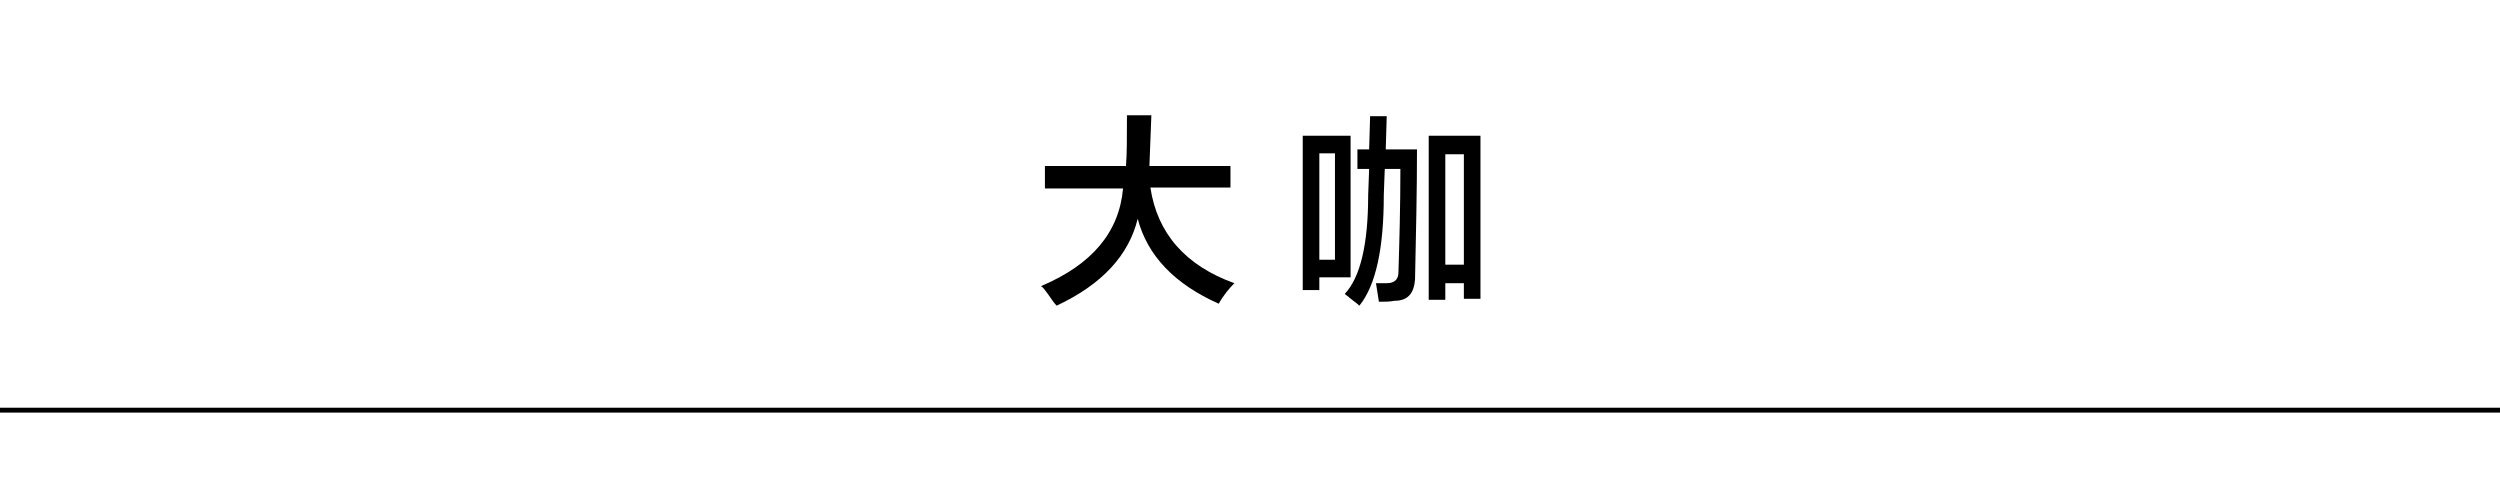 <?xml version="1.0" encoding="utf-8"?>
<!-- Generator: Adobe Illustrator 19.0.0, SVG Export Plug-In . SVG Version: 6.00 Build 0)  -->
<svg version="1.1" id="图层_1" xmlns="http://www.w3.org/2000/svg" xmlns:xlink="http://www.w3.org/1999/xlink" x="0px" y="0px"
	 width="256px" height="50px" viewBox="0 0 256 50" style="enable-background:new 0 0 256 50;" xml:space="preserve">
<style type="text/css">
	.st0{fill:none;stroke:#000000;stroke-width:0.5;stroke-miterlimit:10;}
</style>
<line id="XMLID_1519_" class="st0" x1="0" y1="42" x2="256" y2="42"/>
<g id="XMLID_50_">
	<path id="XMLID_51_" d="M107,19.2V17h8.3c0.1-1.2,0.1-2.9,0.1-5.2h2.5l-0.2,5.2h8.3v2.2h-8.2c0.7,4.7,3.6,8,8.6,9.8
		c-0.5,0.5-1.1,1.2-1.6,2.1c-4.5-2-7.3-4.9-8.3-8.7c-0.9,3.7-3.6,6.7-8.3,8.9c-0.2-0.2-0.5-0.6-0.9-1.2c-0.3-0.4-0.5-0.7-0.7-0.8
		c5.2-2.2,8-5.5,8.4-10H107z"/>
	<path id="XMLID_53_" d="M133.4,29.7V13.9h4.9v14.5h-3.2v1.3H133.4z M135.1,15.7v10.9h1.6V15.7H135.1z M139.2,31.3
		c-0.2-0.2-0.5-0.4-1-0.8c-0.2-0.2-0.4-0.3-0.5-0.4c1.6-1.7,2.4-5.1,2.4-10.1l0.1-2.7h-1.2v-2h1.2l0.1-3.4h1.7l-0.1,3.4h3.2
		c0,4.2-0.1,8.6-0.2,13.3c-0.1,1.4-0.7,2.2-2.1,2.2c-0.5,0.1-1,0.1-1.6,0.1l-0.3-1.9c0.3,0,0.7,0,1.1,0c0.8,0,1.2-0.4,1.2-1.1
		c0.1-3.2,0.2-6.8,0.2-10.6h-1.6l-0.1,2.7C141.7,25.4,140.9,29.2,139.2,31.3z M146.3,30.7V13.9h5.3v16.7h-1.7V29H148v1.7H146.3z
		 M148,15.8v11.3h1.9V15.8H148z"/>
</g>
</svg>
